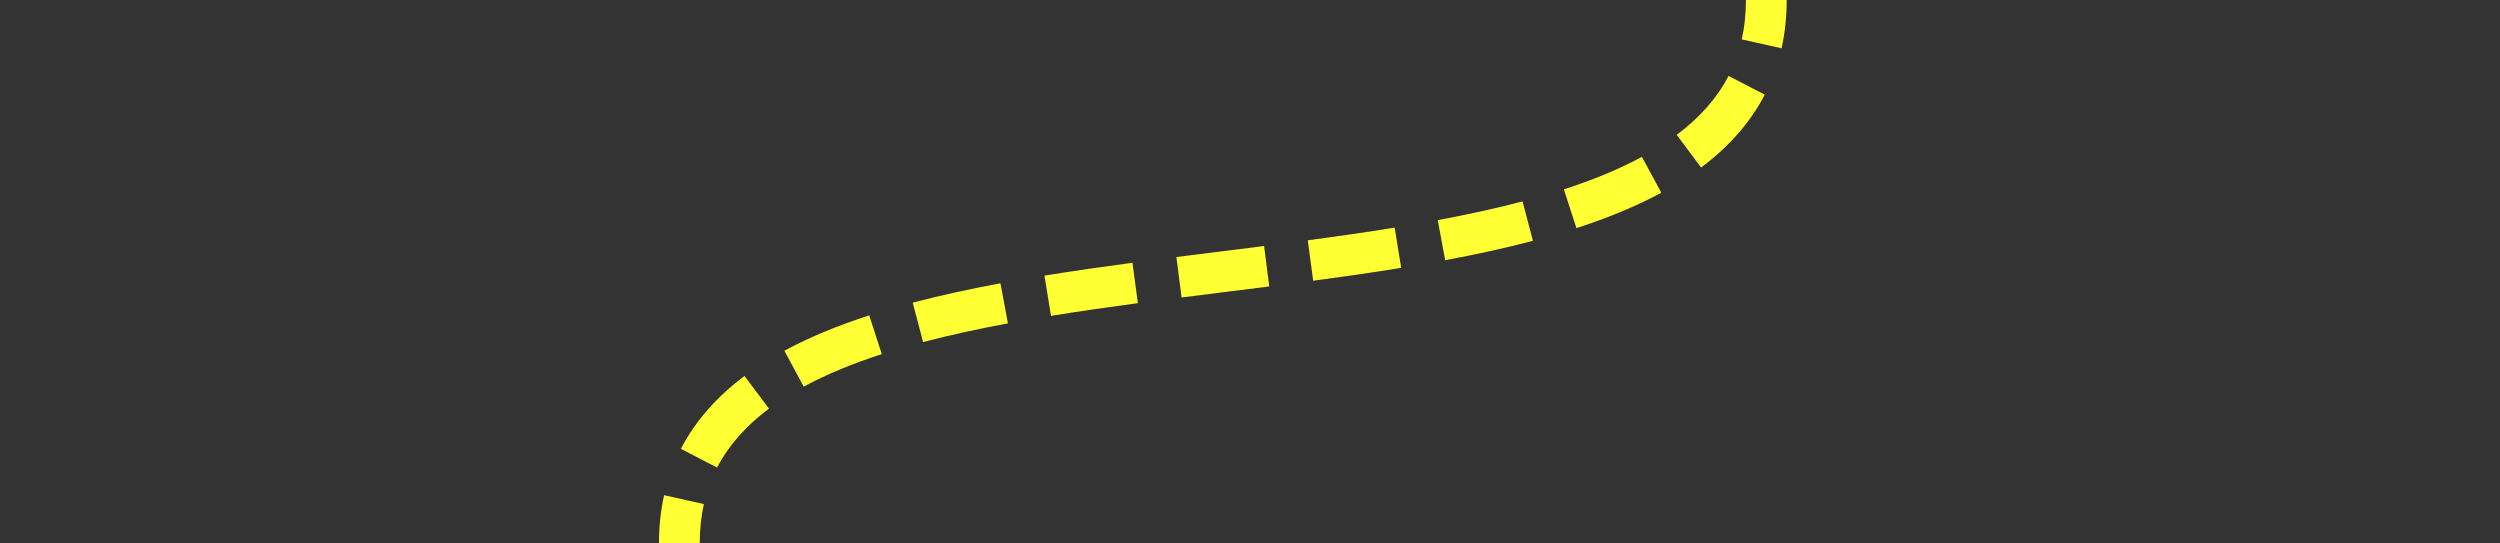 <?xml version="1.0" encoding="UTF-8" standalone="no"?><!DOCTYPE svg PUBLIC "-//W3C//DTD SVG 1.1//EN" "http://www.w3.org/Graphics/SVG/1.1/DTD/svg11.dtd"><svg width="100%" height="100%" viewBox="0 0 736 160" version="1.1" xmlns="http://www.w3.org/2000/svg" xmlns:xlink="http://www.w3.org/1999/xlink" xml:space="preserve" xmlns:serif="http://www.serif.com/" style="fill-rule:evenodd;clip-rule:evenodd;stroke-linejoin:round;stroke-miterlimit:2;"><rect x="0" y="0" width="736" height="160" fill="#333333" stroke="none"/><path d="M514,0l12,-0c0,5.054 -0.521,9.785 -1.512,14.219l-11.711,-2.618c0.808,-3.617 1.223,-7.478 1.223,-11.601Zm-5.113,22.345l10.654,5.523c-4.326,8.344 -10.685,15.426 -18.731,21.445l-7.188,-9.609c6.532,-4.887 11.753,-10.585 15.265,-17.359Zm-25.502,23.839l5.702,10.558c-7.446,4.022 -15.847,7.454 -24.986,10.417l-3.701,-11.415c8.405,-2.725 16.137,-5.862 22.985,-9.56Zm-35.147,13.11l3.054,11.604c-8.198,2.158 -16.853,4.032 -25.827,5.705l-2.199,-11.797c8.676,-1.617 17.045,-3.426 24.972,-5.512Zm-37.652,7.716l1.925,11.845c-8.458,1.375 -17.131,2.616 -25.909,3.791l-1.592,-11.894c8.666,-1.16 17.227,-2.385 25.576,-3.742Zm-38.436,5.415l1.514,11.904c-8.588,1.093 -17.226,2.154 -25.814,3.246l-1.514,-11.904c8.588,-1.093 17.226,-2.154 25.814,-3.246Zm-38.752,4.929l1.591,11.894c-8.665,1.16 -17.226,2.385 -25.575,3.742l-1.925,-11.845c8.458,-1.375 17.13,-2.616 25.909,-3.791Zm-38.863,6.043l2.199,11.797c-8.677,1.617 -17.046,3.426 -24.972,5.512l-3.055,-11.604c8.198,-2.158 16.853,-4.032 25.828,-5.705Zm-38.636,9.444l3.701,11.415c-8.405,2.725 -16.137,5.862 -22.985,9.56l-5.702,-10.558c7.446,-4.022 15.847,-7.454 24.986,-10.417Zm-36.709,17.846l7.188,9.609c-6.532,4.887 -11.753,10.585 -15.265,17.359l-10.654,-5.523c4.326,-8.344 10.685,-15.426 18.731,-21.445Zm-23.678,35.094l11.711,2.618c-0.808,3.617 -1.223,7.478 -1.223,11.601l-12,-0c0,-5.054 0.521,-9.785 1.512,-14.219Z" style="fill:#ff3;"/></svg>